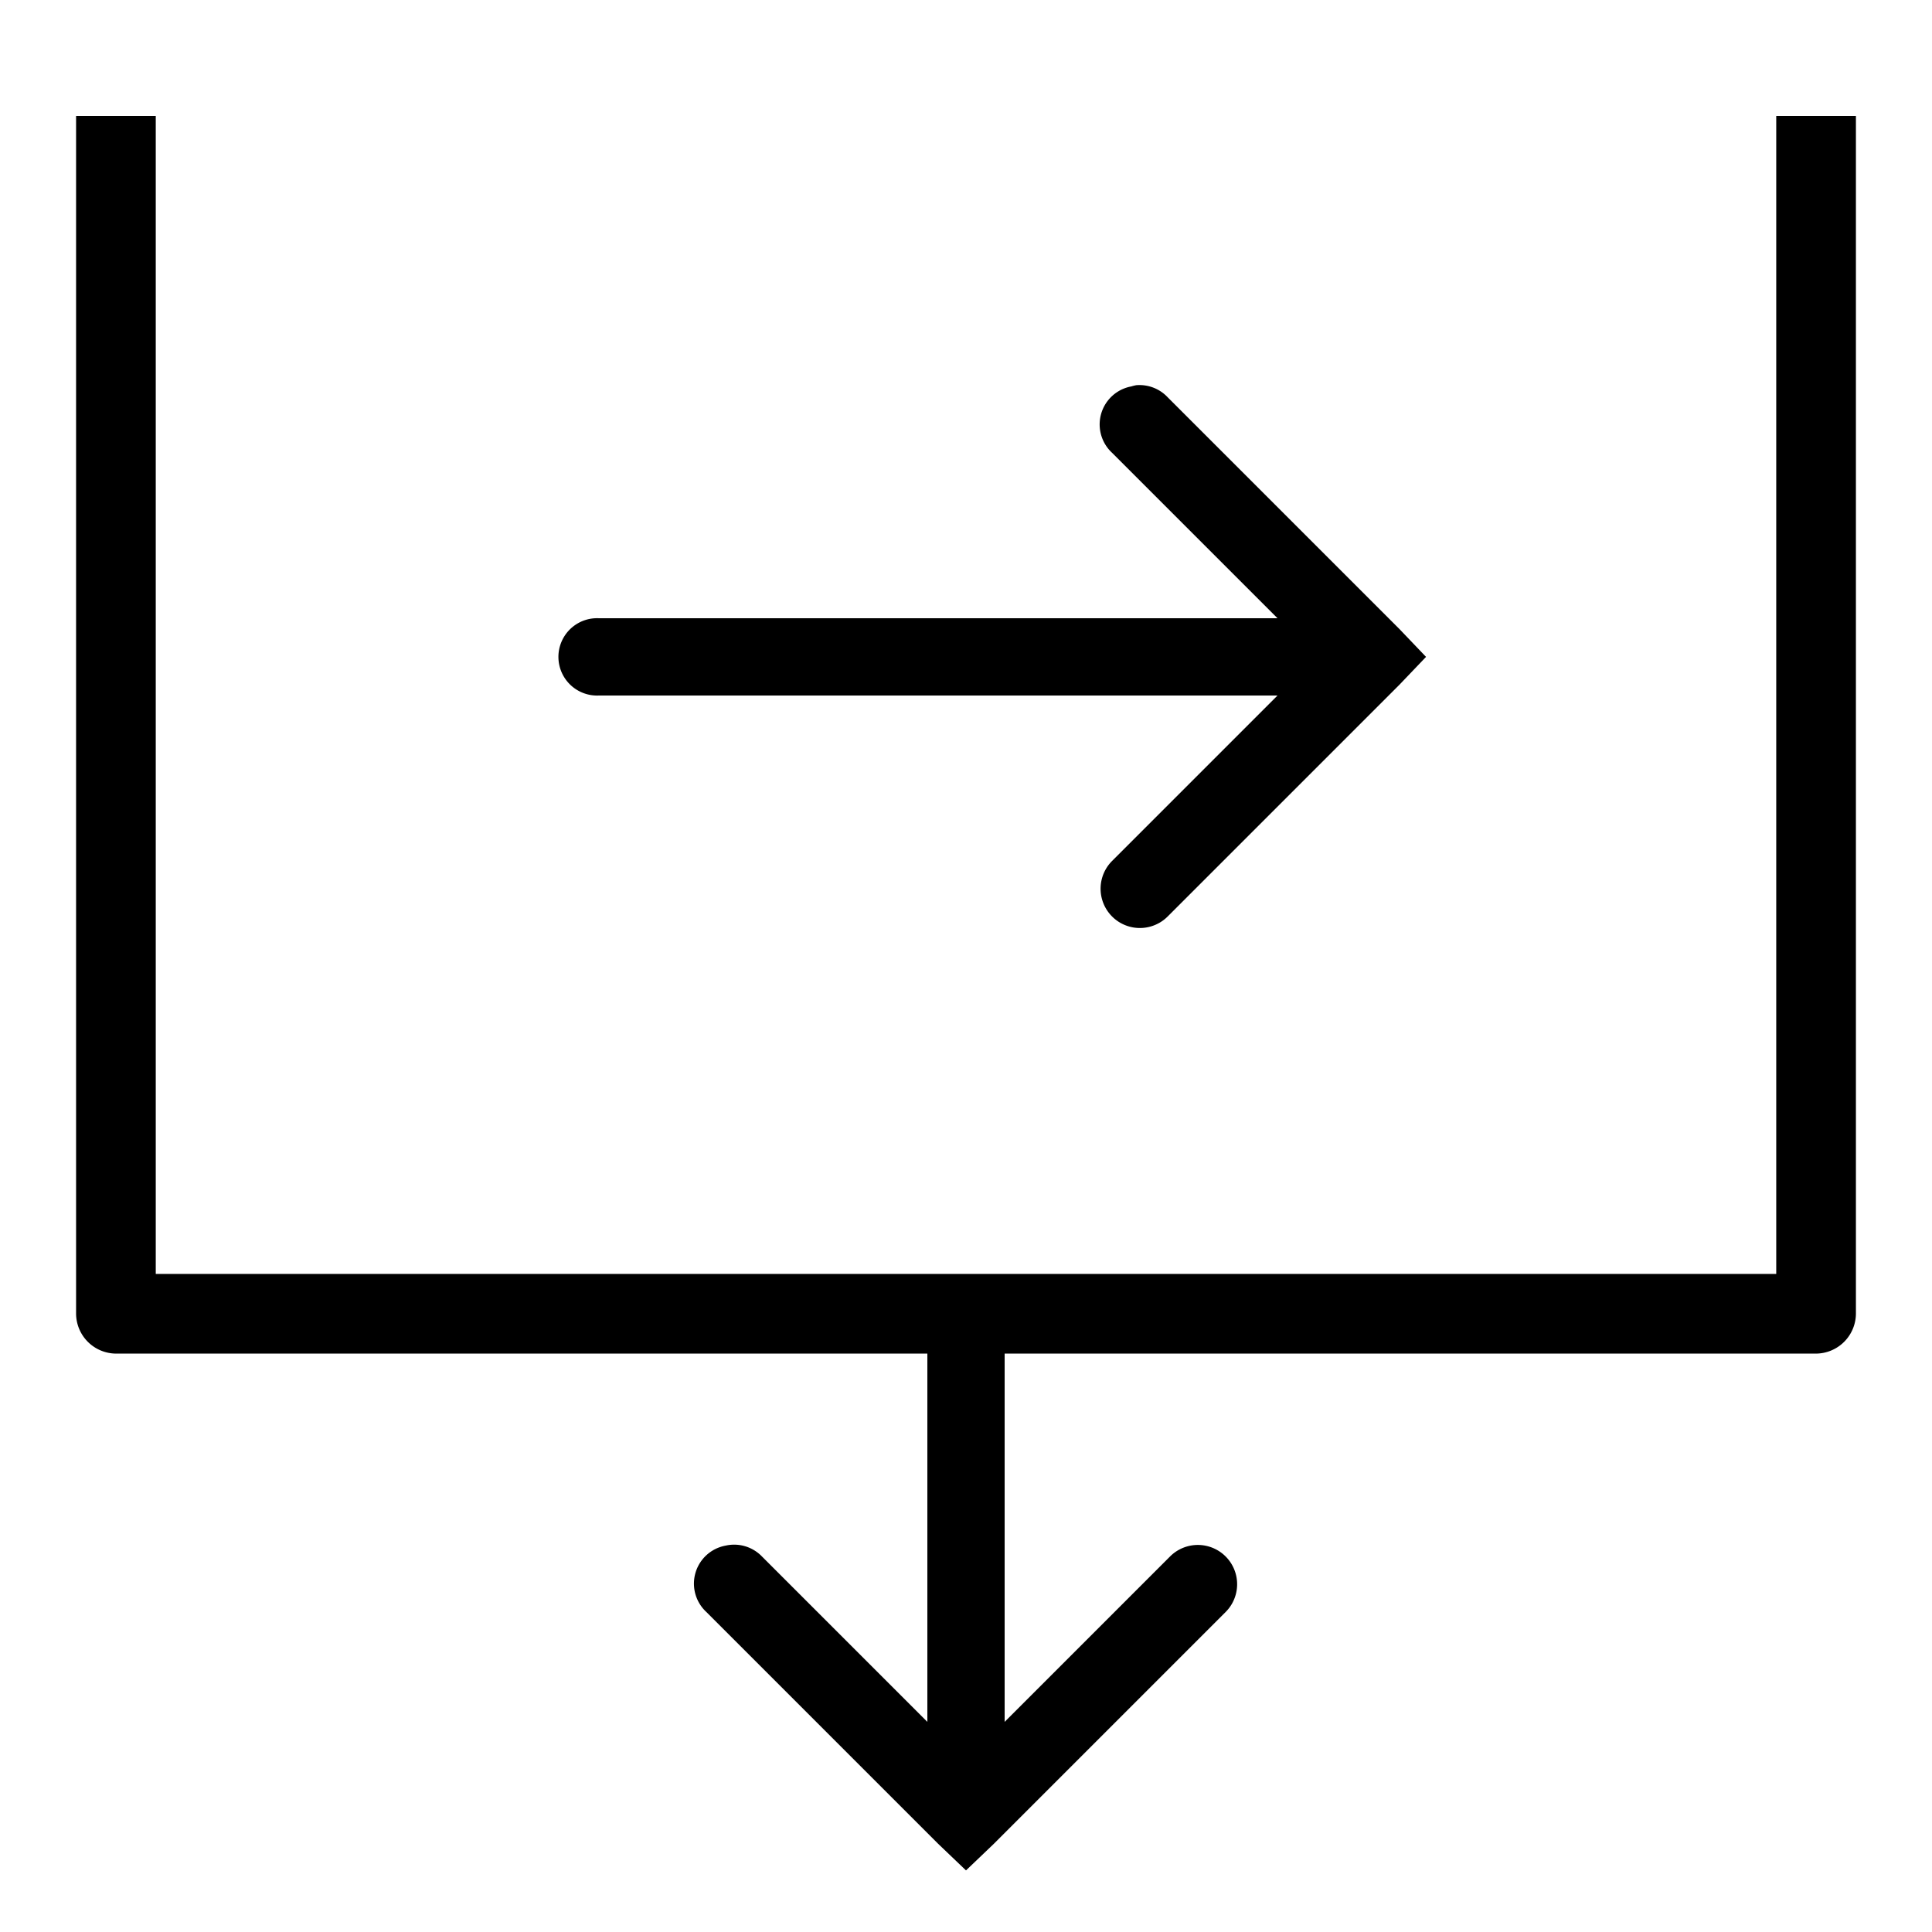 <?xml version="1.0"?>
<svg xmlns="http://www.w3.org/2000/svg" viewBox="0 0 50 50">
    <path style="text-indent:0;text-align:start;line-height:normal;text-transform:none;block-progression:tb;-inkscape-font-specification:Bitstream Vera Sans" d="M 1.969 3 L 1.969 34 A 1.04 1.04 0 0 0 3 35.031 L 24 35.031 L 24 44.562 L 19.719 40.281 A 1 1 0 0 0 18.781 40 A 1 1 0 0 0 18.281 41.719 L 24.281 47.719 L 25 48.406 L 25.719 47.719 L 31.719 41.719 A 1.016 1.016 0 1 0 30.281 40.281 L 26 44.562 L 26 35.031 L 47 35.031 A 1.04 1.04 0 0 0 48.031 34 L 48.031 3 L 45.969 3 L 45.969 32.969 L 25.094 32.969 L 24.906 32.969 L 4.031 32.969 L 4.031 3 L 1.969 3 z M 29.406 9.969 A 1 1 0 0 0 29.281 10 A 1 1 0 0 0 28.781 11.719 L 33.062 16 L 15.5 16 A 1 1 0 0 0 15.406 16 A 1.001 1.001 0 0 0 15.5 18 L 33.062 18 L 28.781 22.281 A 1.016 1.016 0 1 0 30.219 23.719 L 36.219 17.719 L 36.906 17 L 36.219 16.281 L 30.219 10.281 A 1 1 0 0 0 29.406 9.969 z" overflow="visible" font-family="Bitstream Vera Sans"/>
</svg>
